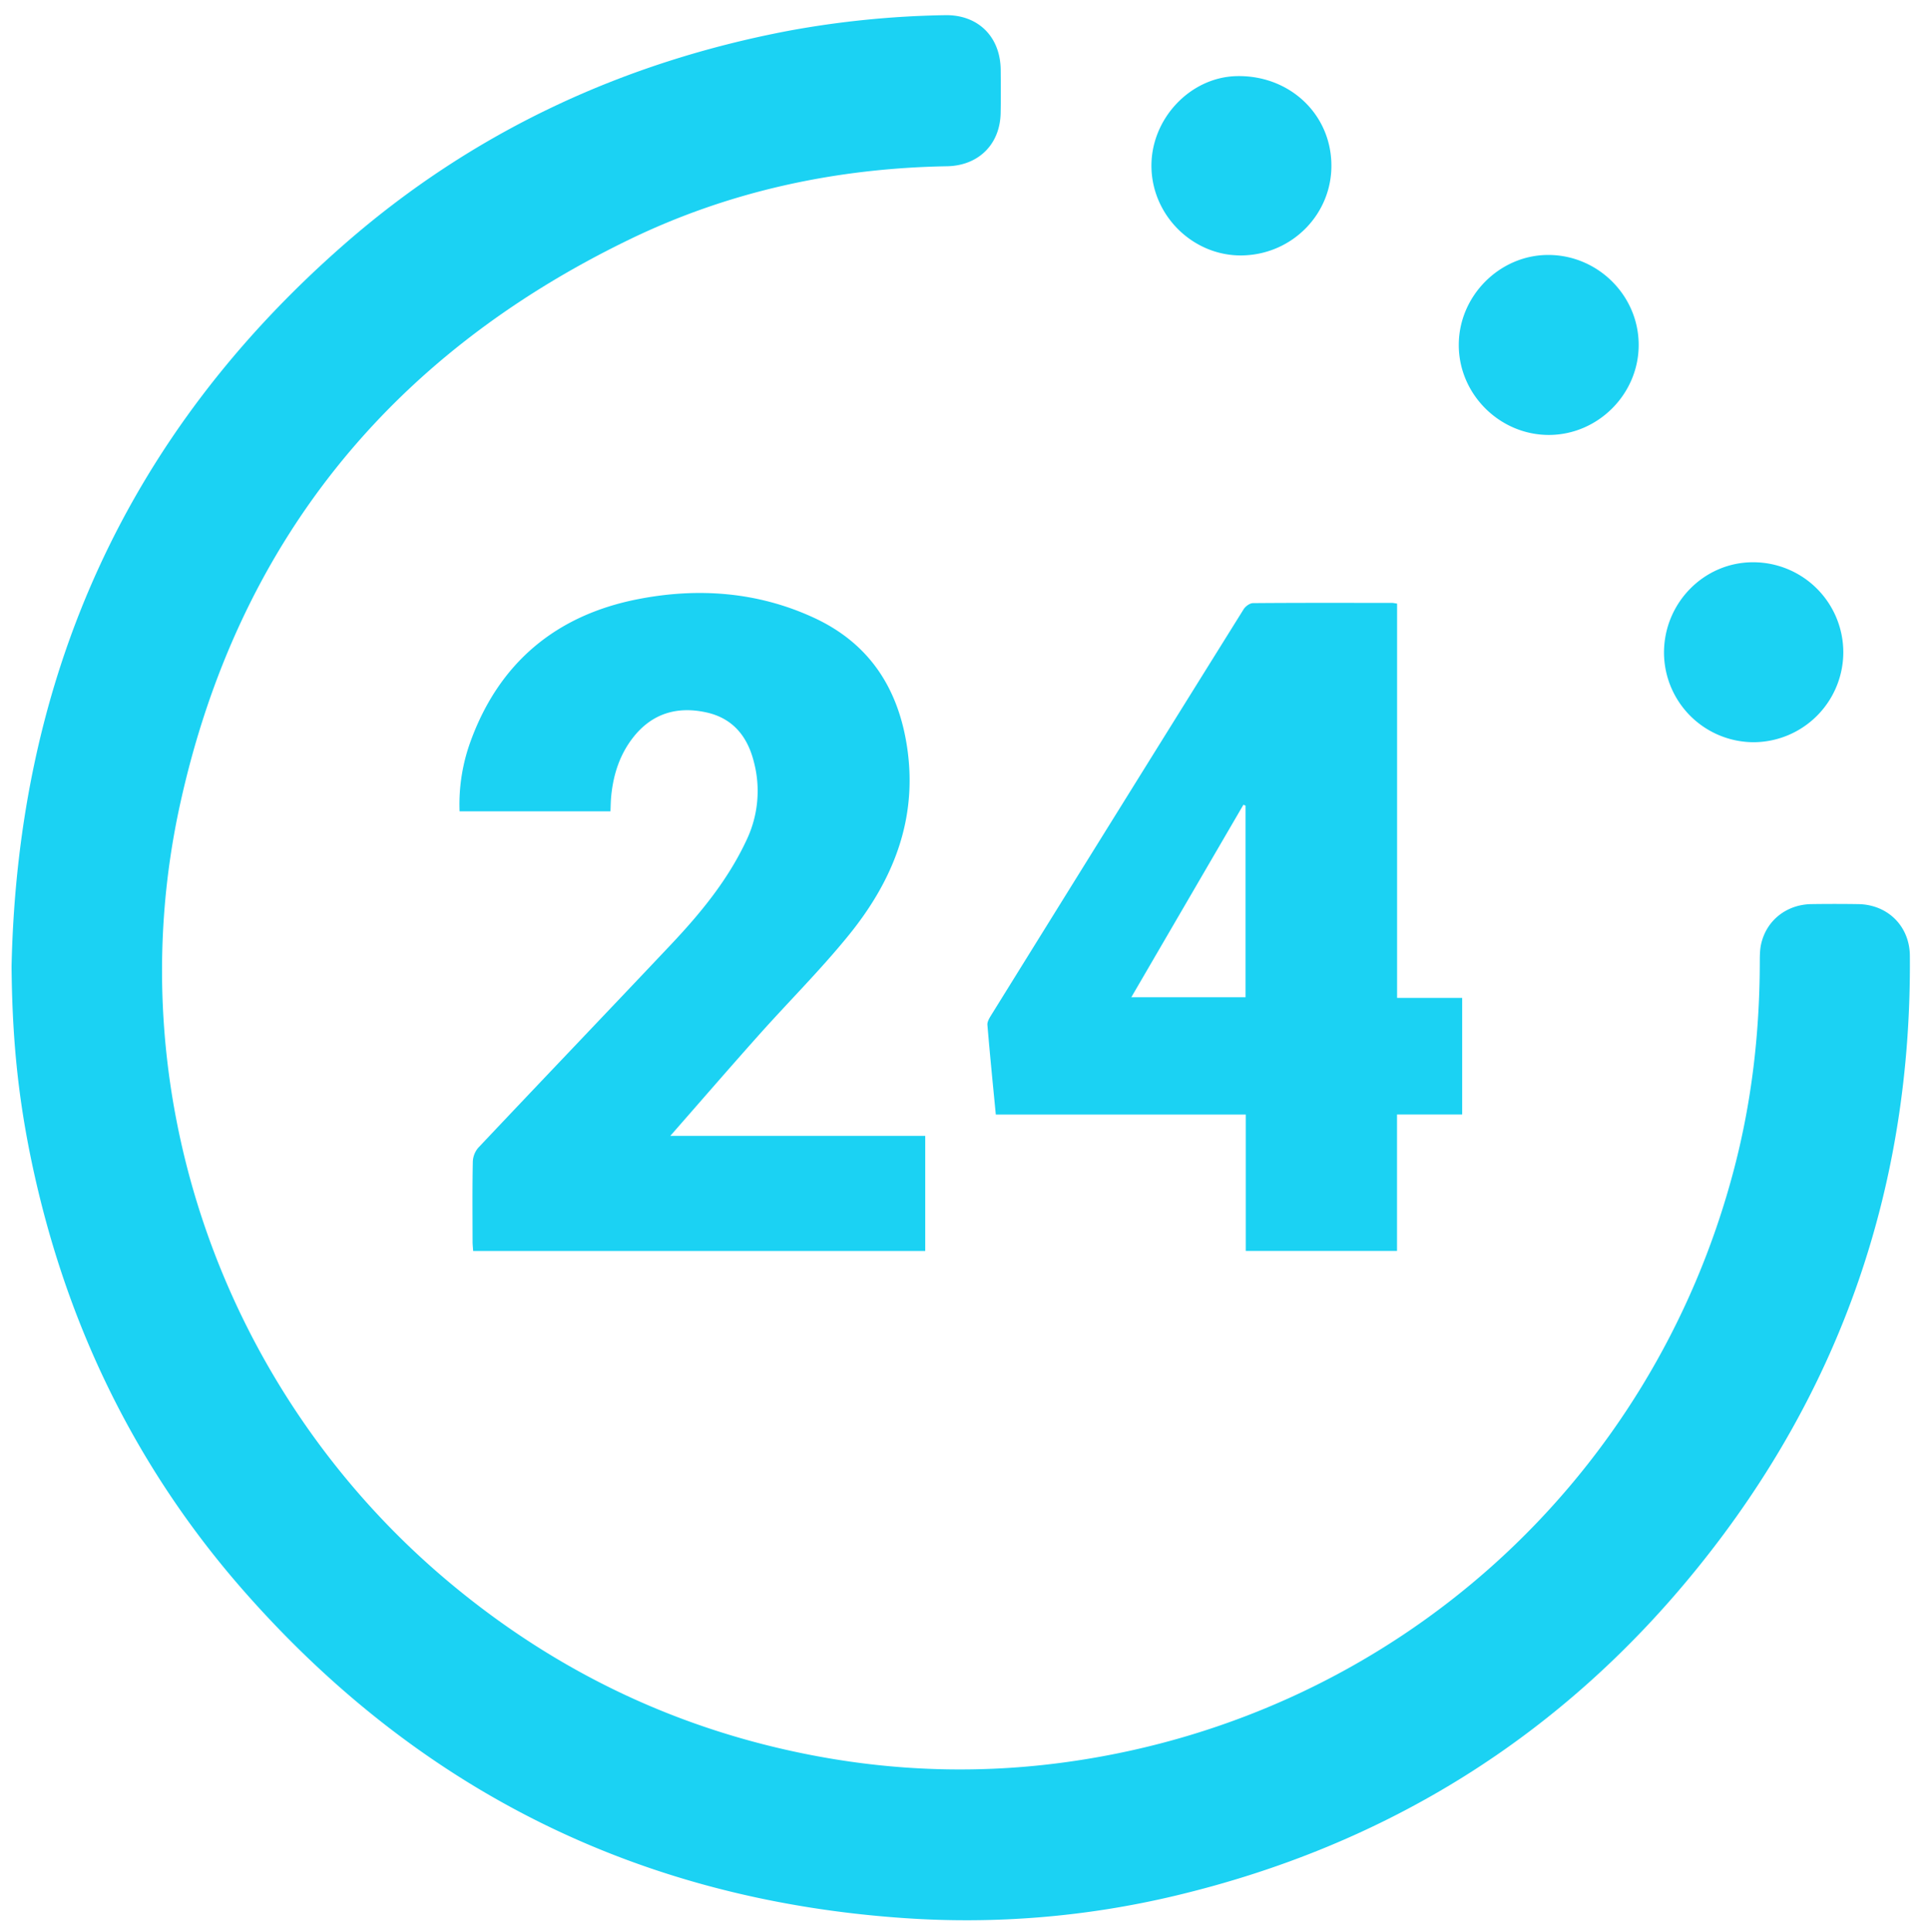 <svg xmlns="http://www.w3.org/2000/svg" width="63.906" height="64" viewBox="0 0 63.906 64"><g fill-rule="evenodd" clip-rule="evenodd" fill="#1bd2f3"><path d="M.383 32.021c.205-9.586 3.8-17.626 11.052-23.954 4.242-3.701 9.186-6.005 14.715-7.052a31.338 31.338 0 0 1 5.149-.512c1.101-.025 1.843.711 1.853 1.812.004.478.008.955-.002 1.432-.02 1.038-.736 1.742-1.775 1.761-3.682.065-7.217.824-10.529 2.429-7.937 3.846-12.98 10.078-14.877 18.695-2.095 9.516 1.396 19.45 8.831 25.722 3.582 3.021 7.673 4.975 12.278 5.831 2.824.524 5.666.58 8.511.157 10.614-1.567 19.158-9.242 21.867-19.644.576-2.205.834-4.451.844-6.728.002-.242-.006-.494.052-.725.187-.769.847-1.276 1.65-1.291a50.573 50.573 0 0 1 1.558 0c.979.013 1.706.731 1.712 1.712.062 7.582-2.255 14.359-7.015 20.256-4.523 5.609-10.341 9.227-17.354 10.892a29.797 29.797 0 0 1-8.93.735c-8.787-.597-16.088-4.233-21.889-10.832C4.413 48.54 2.091 43.668.993 38.221c-.43-2.136-.59-4.022-.61-6.2z"/><path d="M22.206 37.633h8.446v3.813H15.675c-.007-.109-.019-.211-.019-.312-.001-.881-.01-1.761.008-2.641a.754.754 0 0 1 .183-.47c2.117-2.243 4.249-4.472 6.367-6.714.992-1.05 1.906-2.159 2.522-3.485a3.773 3.773 0 0 0 .242-2.571c-.214-.865-.71-1.469-1.603-1.656-.946-.201-1.767.04-2.386.818-.454.572-.67 1.241-.74 1.96-.016.158-.017.316-.025.504h-4.999a6.09 6.09 0 0 1 .36-2.304c.952-2.628 2.849-4.198 5.554-4.725 1.989-.389 3.974-.244 5.843.625 1.821.848 2.782 2.332 3.072 4.297.353 2.397-.483 4.429-1.953 6.232-.929 1.141-1.976 2.183-2.957 3.282-.964 1.08-1.914 2.178-2.938 3.347zM46.284 19.998v13.063h2.156v3.863h-2.158v4.521h-5.011v-4.52H32.99c-.098-1.011-.196-1.989-.278-2.969-.009-.103.063-.221.12-.315 2.786-4.489 5.575-8.976 8.37-13.459.062-.096.203-.199.307-.2 1.539-.013 3.076-.008 4.614-.007.038.001.081.011.161.023zm-5.02 6.693l-.071-.029-3.713 6.376h3.784v-6.347zM54.288 11.422c.004 1.627-1.339 2.98-2.965 2.988-1.638.007-3.002-1.352-2.995-2.991.004-1.614 1.347-2.965 2.95-2.972 1.648-.008 3.008 1.338 3.01 2.975zM41.167 8.462c-1.606.036-2.975-1.275-3.02-2.893-.045-1.603 1.267-3.017 2.83-3.047 1.725-.035 3.095 1.232 3.13 2.902.038 1.643-1.277 3.001-2.94 3.038zM61.067 21.605a2.984 2.984 0 0 1-2.959 2.985 2.977 2.977 0 0 1-2.981-2.96c-.004-1.648 1.317-2.998 2.94-3.002a2.985 2.985 0 0 1 3 2.977z"/></g></svg>